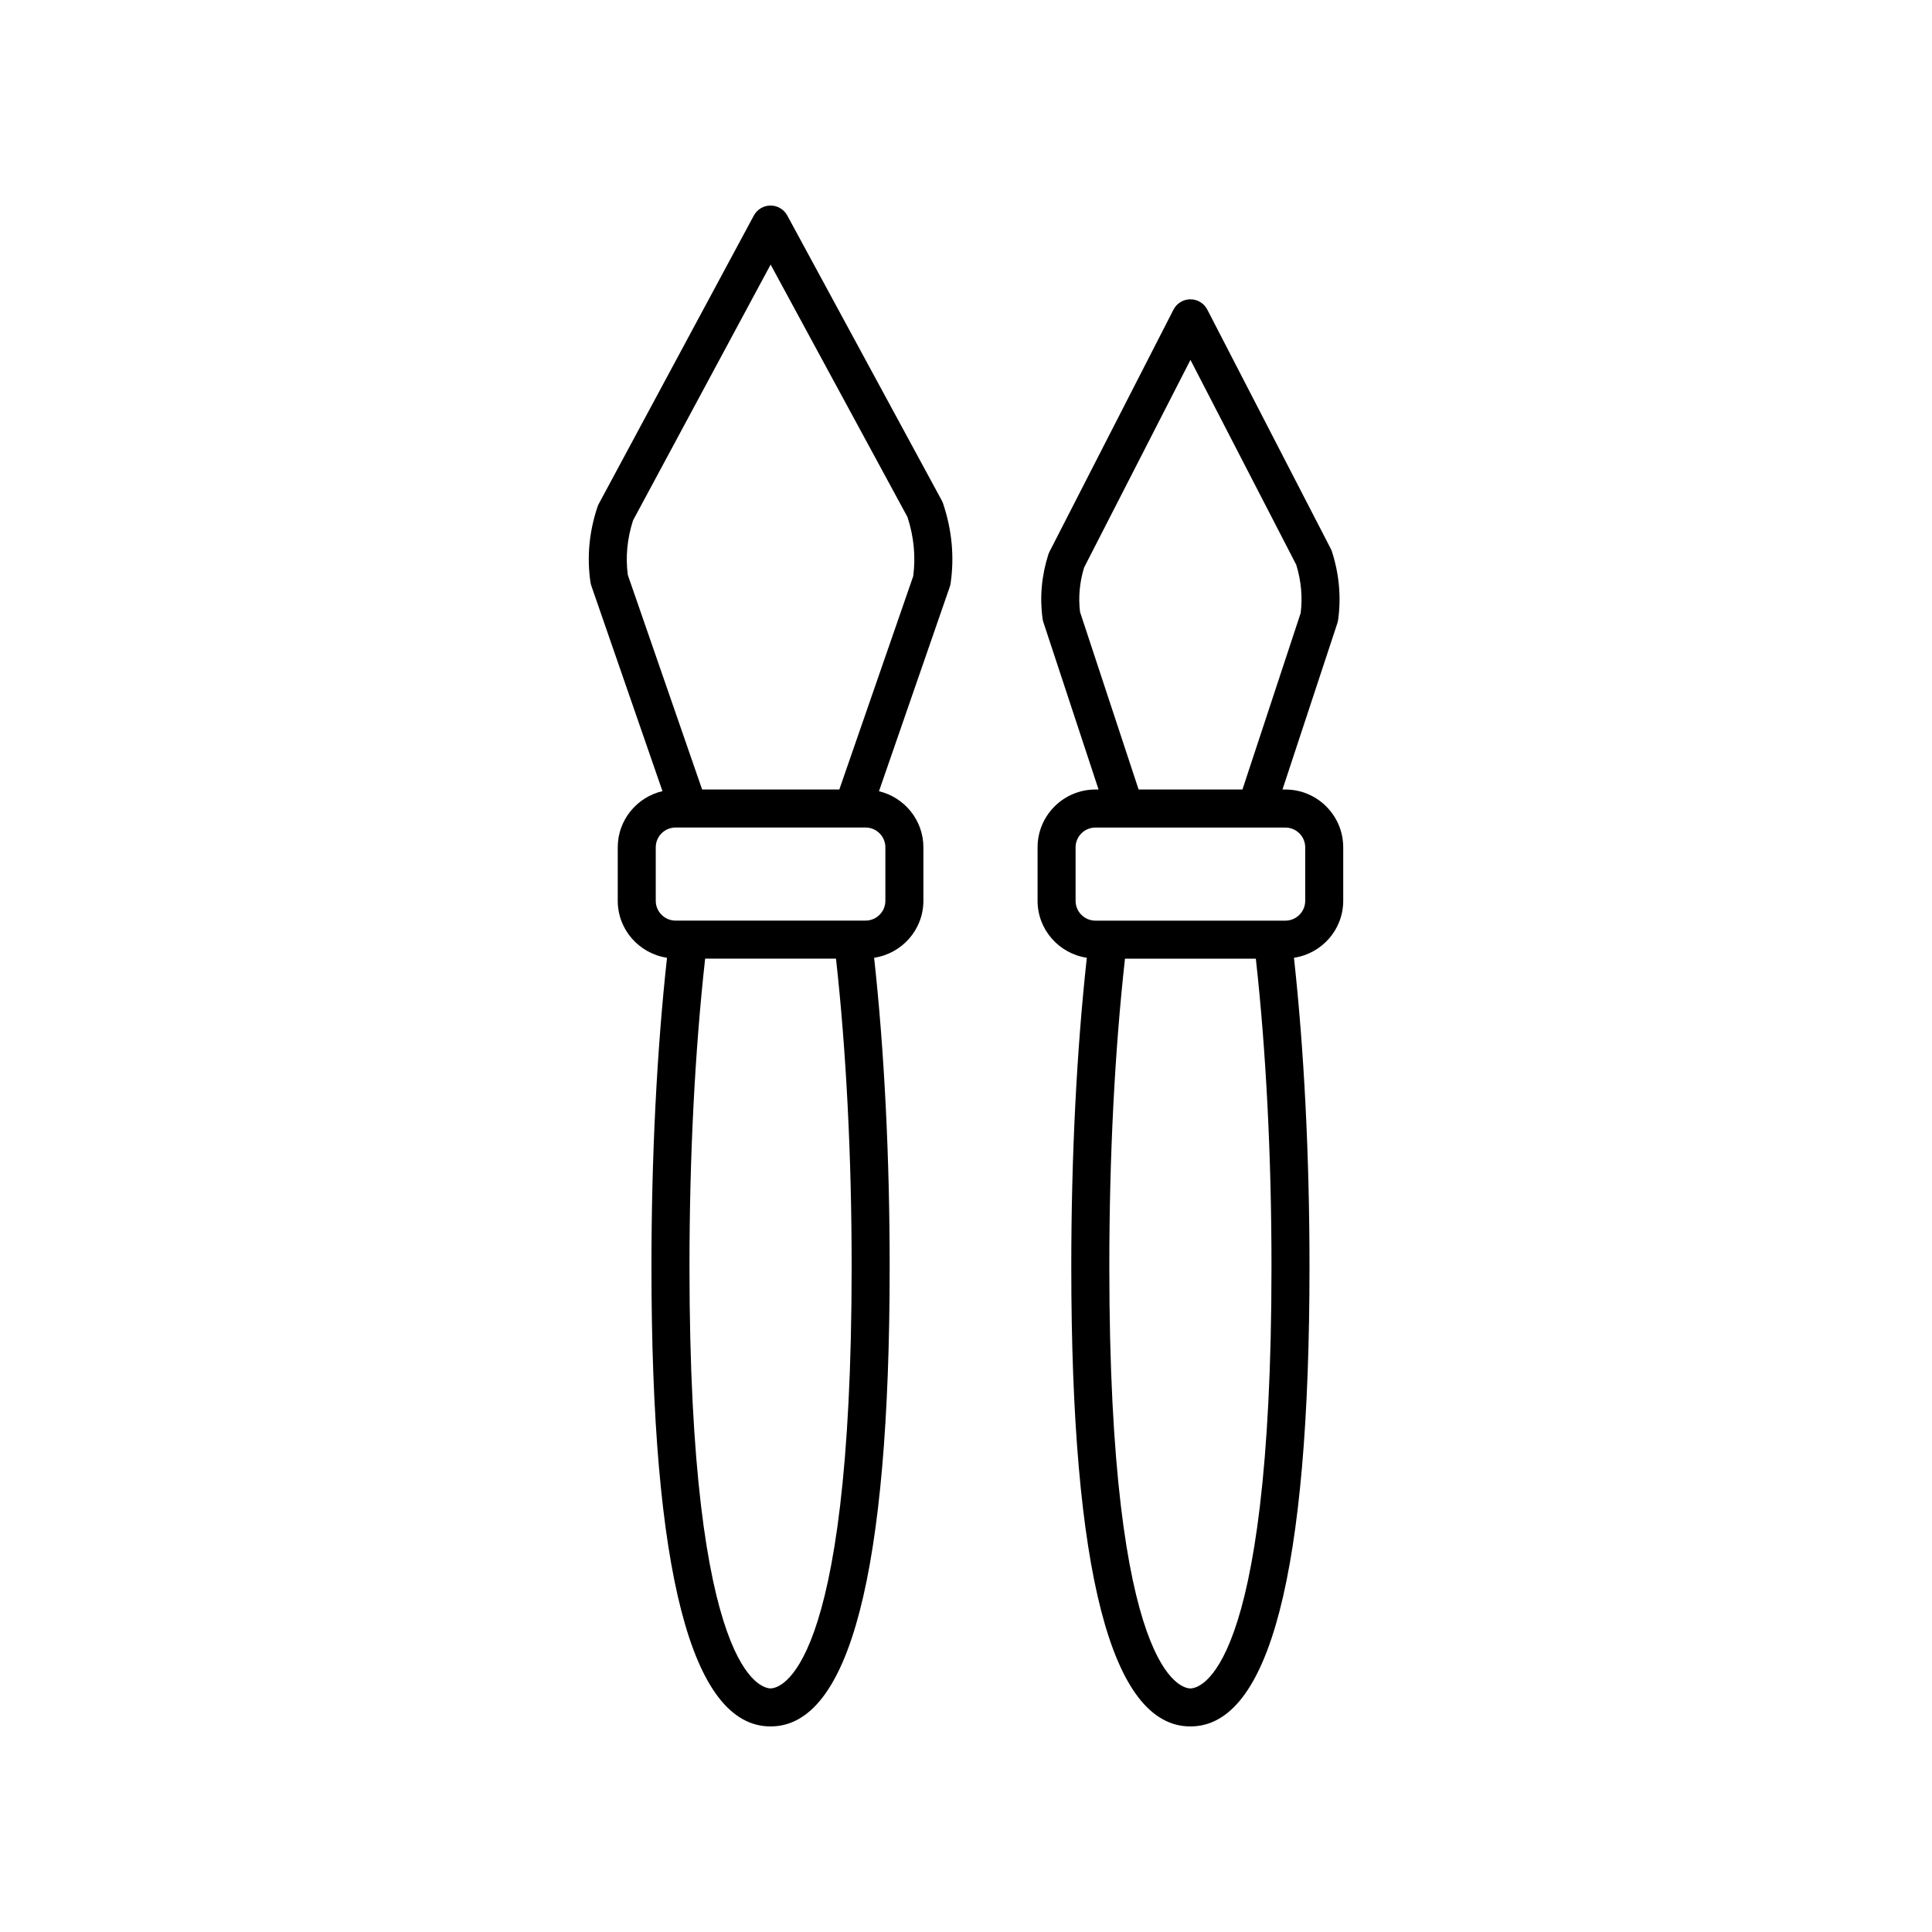 <?xml version="1.0" encoding="UTF-8"?>
<!-- Uploaded to: SVG Repo, www.svgrepo.com, Generator: SVG Repo Mixer Tools -->
<svg fill="#000000" width="800px" height="800px" version="1.1" viewBox="144 144 512 512" xmlns="http://www.w3.org/2000/svg">
 <g>
  <path d="m393.57 276.62-40.934-75.512c-0.879-1.625-2.582-2.637-4.426-2.637h-0.008c-1.852 0.004-3.551 1.023-4.43 2.652l-41.086 76.398c-0.137 0.25-0.25 0.512-0.336 0.781-2.215 6.598-2.848 13.32-1.871 19.98 0.043 0.316 0.121 0.621 0.223 0.922l18.859 54.457c-6.777 1.582-11.852 7.641-11.852 14.891v14.168c0 7.676 5.684 13.988 13.055 15.098-2.688 24.523-4.121 52.68-4.121 81.824-0.004 80.867 10.617 121.88 31.566 121.88 20.945 0 31.562-41.008 31.562-121.88 0-29.129-1.43-57.301-4.117-81.824 7.367-1.109 13.055-7.422 13.055-15.098v-14.168c0-7.223-5.039-13.258-11.773-14.867l18.758-54.156c0.102-0.301 0.18-0.609 0.227-0.926 1.027-7.059 0.352-14.188-2.004-21.191-0.09-0.27-0.207-0.535-0.348-0.789zm-45.359 314.82c-2.199 0-21.492-3.141-21.492-111.8 0-29.129 1.445-57.23 4.152-81.594h34.676c2.707 24.359 4.148 52.477 4.148 81.594 0 108.66-19.285 111.8-21.484 111.8zm30.422-222.89v14.168c0 2.894-2.356 5.25-5.25 5.25h-50.348c-2.894 0-5.254-2.356-5.254-5.25v-14.168c0-2.894 2.356-5.25 5.254-5.25h50.348c2.894 0 5.25 2.356 5.25 5.25zm7.379-71.852-19.582 56.527h-36.359l-19.691-56.852c-0.633-4.801-0.168-9.668 1.387-14.469l36.457-67.793 36.273 66.918c1.691 5.199 2.203 10.469 1.516 15.668z"/>
  <path d="m484.64 353.23h-0.77l14.539-44.07c0.098-0.289 0.164-0.586 0.207-0.891 0.832-6.016 0.285-12.094-1.625-18.055-0.082-0.27-0.191-0.527-0.32-0.777l-32.727-63.391c-0.867-1.672-2.594-2.727-4.477-2.727h-0.008c-1.891 0.004-3.617 1.062-4.477 2.742l-32.848 64.133c-0.125 0.246-0.23 0.5-0.316 0.762-1.797 5.625-2.309 11.355-1.52 17.043 0.043 0.301 0.109 0.594 0.207 0.887l14.625 44.344h-0.84c-8.449 0-15.324 6.875-15.324 15.324v14.168c0 7.676 5.684 13.988 13.051 15.098-2.688 24.512-4.117 52.668-4.117 81.824 0 80.871 10.621 121.88 31.566 121.88 20.945 0 31.562-41.008 31.562-121.88 0-29.152-1.43-57.324-4.117-81.824 7.371-1.109 13.055-7.422 13.055-15.098v-14.168c0-8.453-6.875-15.324-15.328-15.324zm-54.418-47.051c-0.48-3.91-0.117-7.867 1.074-11.773l28.188-55.031 28.035 54.297c1.305 4.246 1.699 8.543 1.176 12.781l-15.434 46.773h-27.52zm29.246 285.27c-2.199 0-21.488-3.141-21.488-111.8 0-29.141 1.441-57.242 4.152-81.594h34.676c2.707 24.344 4.148 52.461 4.148 81.594 0 108.66-19.289 111.8-21.488 111.8zm30.426-208.72c0 2.894-2.356 5.25-5.254 5.25h-50.348c-2.894 0-5.25-2.356-5.25-5.25v-14.168c0-2.894 2.356-5.25 5.25-5.25h50.348c2.894 0 5.254 2.356 5.254 5.25z"/>
 </g>
</svg>